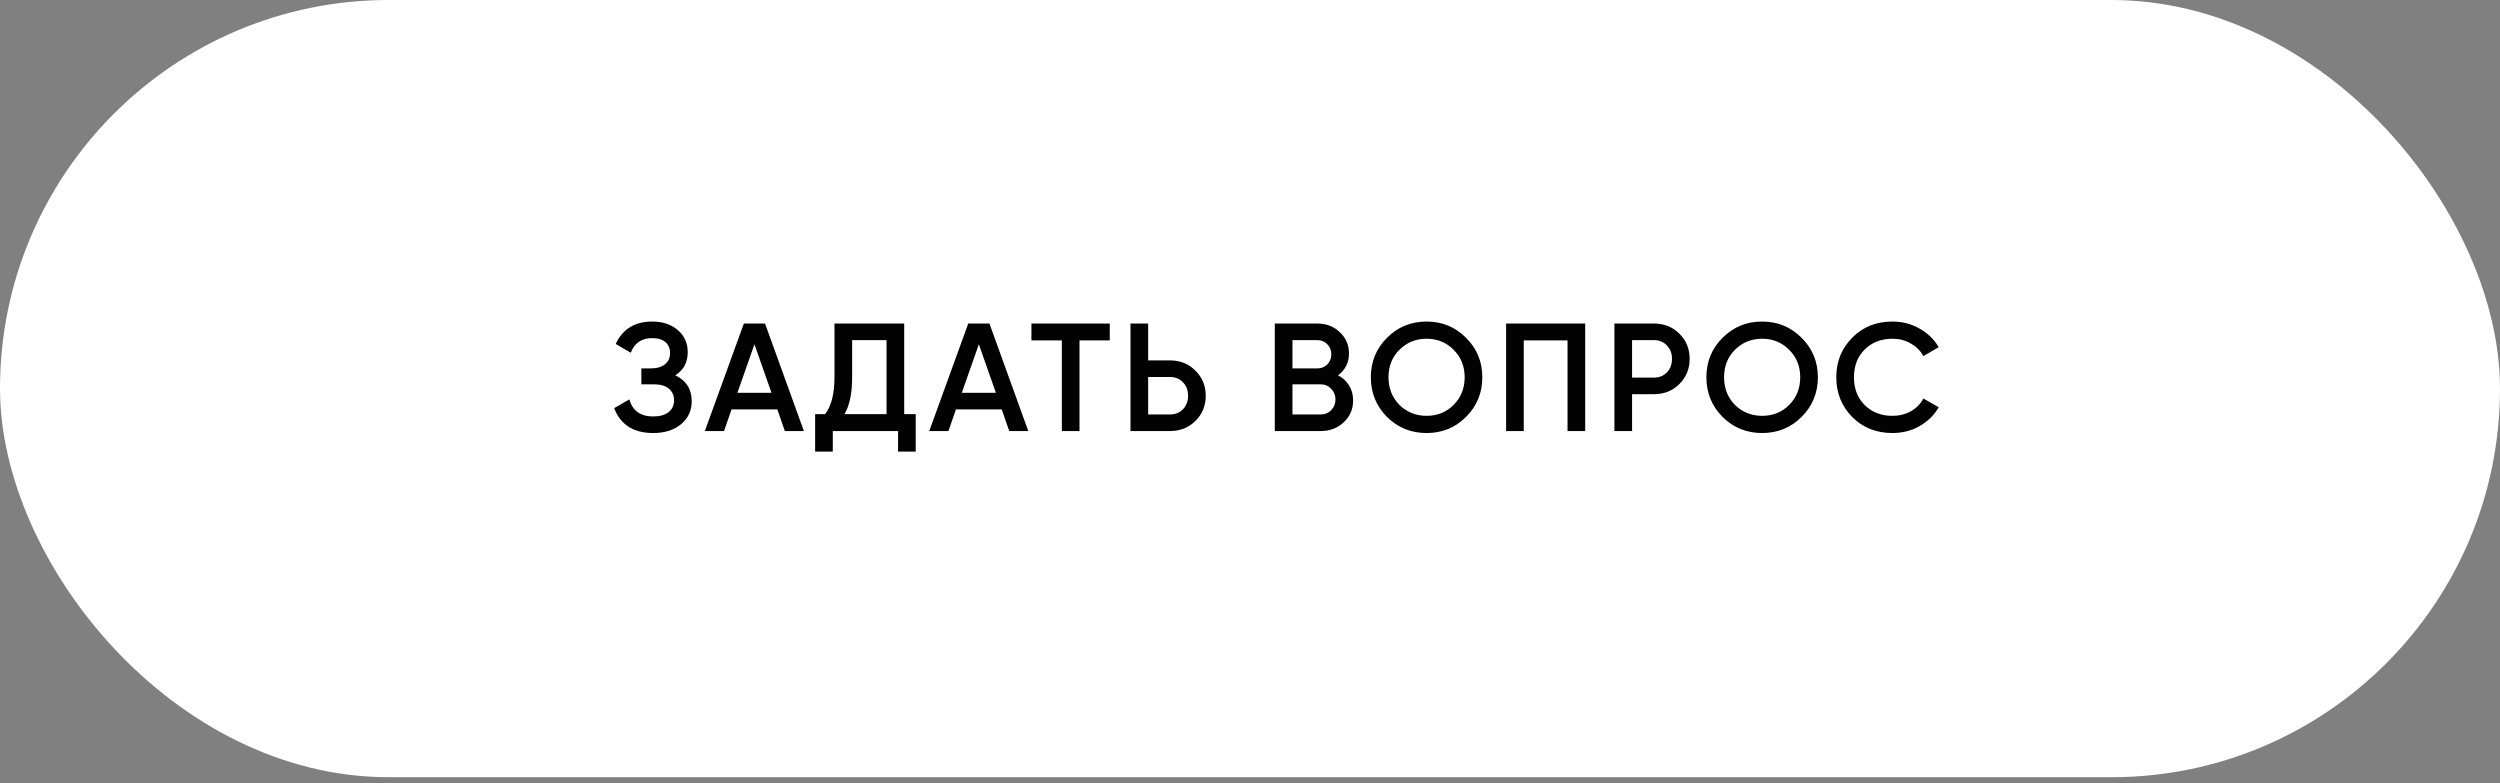 <?xml version="1.0" encoding="UTF-8"?> <svg xmlns="http://www.w3.org/2000/svg" width="348" height="109" viewBox="0 0 348 109" fill="none"><rect x="0" y="0" width="348" height="109" fill="#808080" stroke="none"/><rect width="348" height="108.187" rx="54.093" fill="white"></rect><path d="M94 52.241C95.525 52.968 96.287 54.172 96.287 55.853C96.287 57.164 95.788 58.233 94.791 59.059C93.808 59.872 92.518 60.278 90.922 60.278C88.186 60.278 86.376 59.124 85.493 56.815L87.609 55.597C88.05 57.178 89.155 57.969 90.922 57.969C91.848 57.969 92.561 57.77 93.059 57.371C93.572 56.972 93.829 56.423 93.829 55.725C93.829 55.041 93.587 54.499 93.102 54.1C92.618 53.701 91.948 53.502 91.093 53.502H89.276V51.279H90.601C91.442 51.279 92.097 51.086 92.568 50.702C93.038 50.317 93.273 49.804 93.273 49.163C93.273 48.507 93.059 47.994 92.632 47.624C92.204 47.253 91.592 47.068 90.794 47.068C89.312 47.068 88.314 47.745 87.801 49.099L85.706 47.88C86.675 45.8 88.371 44.759 90.794 44.759C92.247 44.759 93.437 45.158 94.363 45.956C95.275 46.74 95.731 47.766 95.731 49.034C95.731 50.445 95.154 51.514 94 52.241ZM111.901 60H109.251L108.203 56.986H101.834L100.786 60H98.114L103.544 45.037H106.493L111.901 60ZM105.019 47.923L102.646 54.678H107.391L105.019 47.923ZM125.864 45.037V57.649H127.467V62.864H125.009V60H115.924V62.864H113.466V57.649H114.856C115.725 56.523 116.16 54.806 116.16 52.497V45.037H125.864ZM117.549 57.649H123.406V47.346H118.618V52.54C118.618 54.763 118.261 56.466 117.549 57.649ZM143.138 60H140.488L139.44 56.986H133.07L132.023 60H129.351L134.78 45.037H137.73L143.138 60ZM136.255 47.923L133.882 54.678H138.628L136.255 47.923ZM143.576 45.037H154.477V47.388H150.266V60H147.808V47.388H143.576V45.037ZM159.822 50.167H162.879C164.289 50.167 165.465 50.645 166.406 51.599C167.36 52.54 167.838 53.701 167.838 55.084C167.838 56.48 167.36 57.649 166.406 58.589C165.465 59.53 164.289 60 162.879 60H157.364V45.037H159.822V50.167ZM159.822 57.691H162.879C163.605 57.691 164.204 57.449 164.674 56.965C165.144 56.466 165.379 55.839 165.379 55.084C165.379 54.328 165.144 53.709 164.674 53.224C164.204 52.725 163.605 52.476 162.879 52.476H159.822V57.691ZM186.26 52.241C186.916 52.583 187.429 53.06 187.799 53.673C188.17 54.271 188.355 54.955 188.355 55.725C188.355 56.95 187.92 57.969 187.051 58.782C186.182 59.594 185.12 60 183.866 60H177.453V45.037H183.396C184.621 45.037 185.654 45.436 186.495 46.234C187.35 47.032 187.778 48.016 187.778 49.184C187.778 50.467 187.272 51.485 186.26 52.241ZM183.396 47.346H179.912V51.279H183.396C183.937 51.279 184.393 51.093 184.764 50.723C185.134 50.338 185.32 49.868 185.32 49.312C185.32 48.757 185.134 48.293 184.764 47.923C184.393 47.538 183.937 47.346 183.396 47.346ZM179.912 57.691H183.866C184.436 57.691 184.913 57.492 185.298 57.093C185.697 56.68 185.897 56.181 185.897 55.597C185.897 55.012 185.697 54.521 185.298 54.122C184.913 53.709 184.436 53.502 183.866 53.502H179.912V57.691ZM204.073 58.033C202.577 59.53 200.746 60.278 198.58 60.278C196.414 60.278 194.576 59.53 193.065 58.033C191.569 56.523 190.821 54.685 190.821 52.519C190.821 50.352 191.569 48.521 193.065 47.025C194.576 45.514 196.414 44.759 198.58 44.759C200.746 44.759 202.577 45.514 204.073 47.025C205.584 48.521 206.339 50.352 206.339 52.519C206.339 54.685 205.584 56.523 204.073 58.033ZM194.796 56.366C195.837 57.378 197.098 57.884 198.58 57.884C200.076 57.884 201.33 57.378 202.342 56.366C203.368 55.34 203.881 54.058 203.881 52.519C203.881 50.98 203.368 49.704 202.342 48.692C201.33 47.666 200.076 47.153 198.58 47.153C197.084 47.153 195.822 47.666 194.796 48.692C193.785 49.704 193.279 50.98 193.279 52.519C193.279 54.043 193.785 55.326 194.796 56.366ZM209.65 45.037H220.659V60H218.2V47.388H212.108V60H209.65V45.037ZM224.726 45.037H230.241C231.651 45.037 232.827 45.507 233.768 46.448C234.722 47.388 235.2 48.557 235.2 49.953C235.2 51.336 234.722 52.504 233.768 53.459C232.827 54.4 231.651 54.87 230.241 54.87H227.184V60H224.726V45.037ZM227.184 52.561H230.241C230.967 52.561 231.566 52.319 232.036 51.834C232.507 51.336 232.742 50.709 232.742 49.953C232.742 49.198 232.507 48.578 232.036 48.094C231.566 47.595 230.967 47.346 230.241 47.346H227.184V52.561ZM250.782 58.033C249.286 59.53 247.455 60.278 245.289 60.278C243.123 60.278 241.284 59.53 239.774 58.033C238.278 56.523 237.529 54.685 237.529 52.519C237.529 50.352 238.278 48.521 239.774 47.025C241.284 45.514 243.123 44.759 245.289 44.759C247.455 44.759 249.286 45.514 250.782 47.025C252.293 48.521 253.048 50.352 253.048 52.519C253.048 54.685 252.293 56.523 250.782 58.033ZM241.505 56.366C242.546 57.378 243.807 57.884 245.289 57.884C246.785 57.884 248.039 57.378 249.051 56.366C250.077 55.34 250.59 54.058 250.59 52.519C250.59 50.98 250.077 49.704 249.051 48.692C248.039 47.666 246.785 47.153 245.289 47.153C243.792 47.153 242.531 47.666 241.505 48.692C240.493 49.704 239.988 50.98 239.988 52.519C239.988 54.043 240.493 55.326 241.505 56.366ZM263.434 60.278C261.183 60.278 259.316 59.537 257.834 58.055C256.352 56.544 255.611 54.699 255.611 52.519C255.611 50.324 256.352 48.486 257.834 47.004C259.302 45.507 261.169 44.759 263.434 44.759C264.788 44.759 266.035 45.08 267.175 45.721C268.329 46.362 269.227 47.232 269.868 48.329L267.731 49.569C267.332 48.828 266.748 48.243 265.978 47.816C265.223 47.374 264.375 47.153 263.434 47.153C261.853 47.153 260.556 47.659 259.544 48.671C258.561 49.669 258.069 50.951 258.069 52.519C258.069 54.086 258.561 55.369 259.544 56.366C260.556 57.378 261.853 57.884 263.434 57.884C264.375 57.884 265.23 57.67 265.999 57.243C266.769 56.801 267.346 56.209 267.731 55.468L269.868 56.687C269.256 57.77 268.365 58.646 267.196 59.316C266.071 59.957 264.817 60.278 263.434 60.278Z" fill="#020202"></path></svg> 